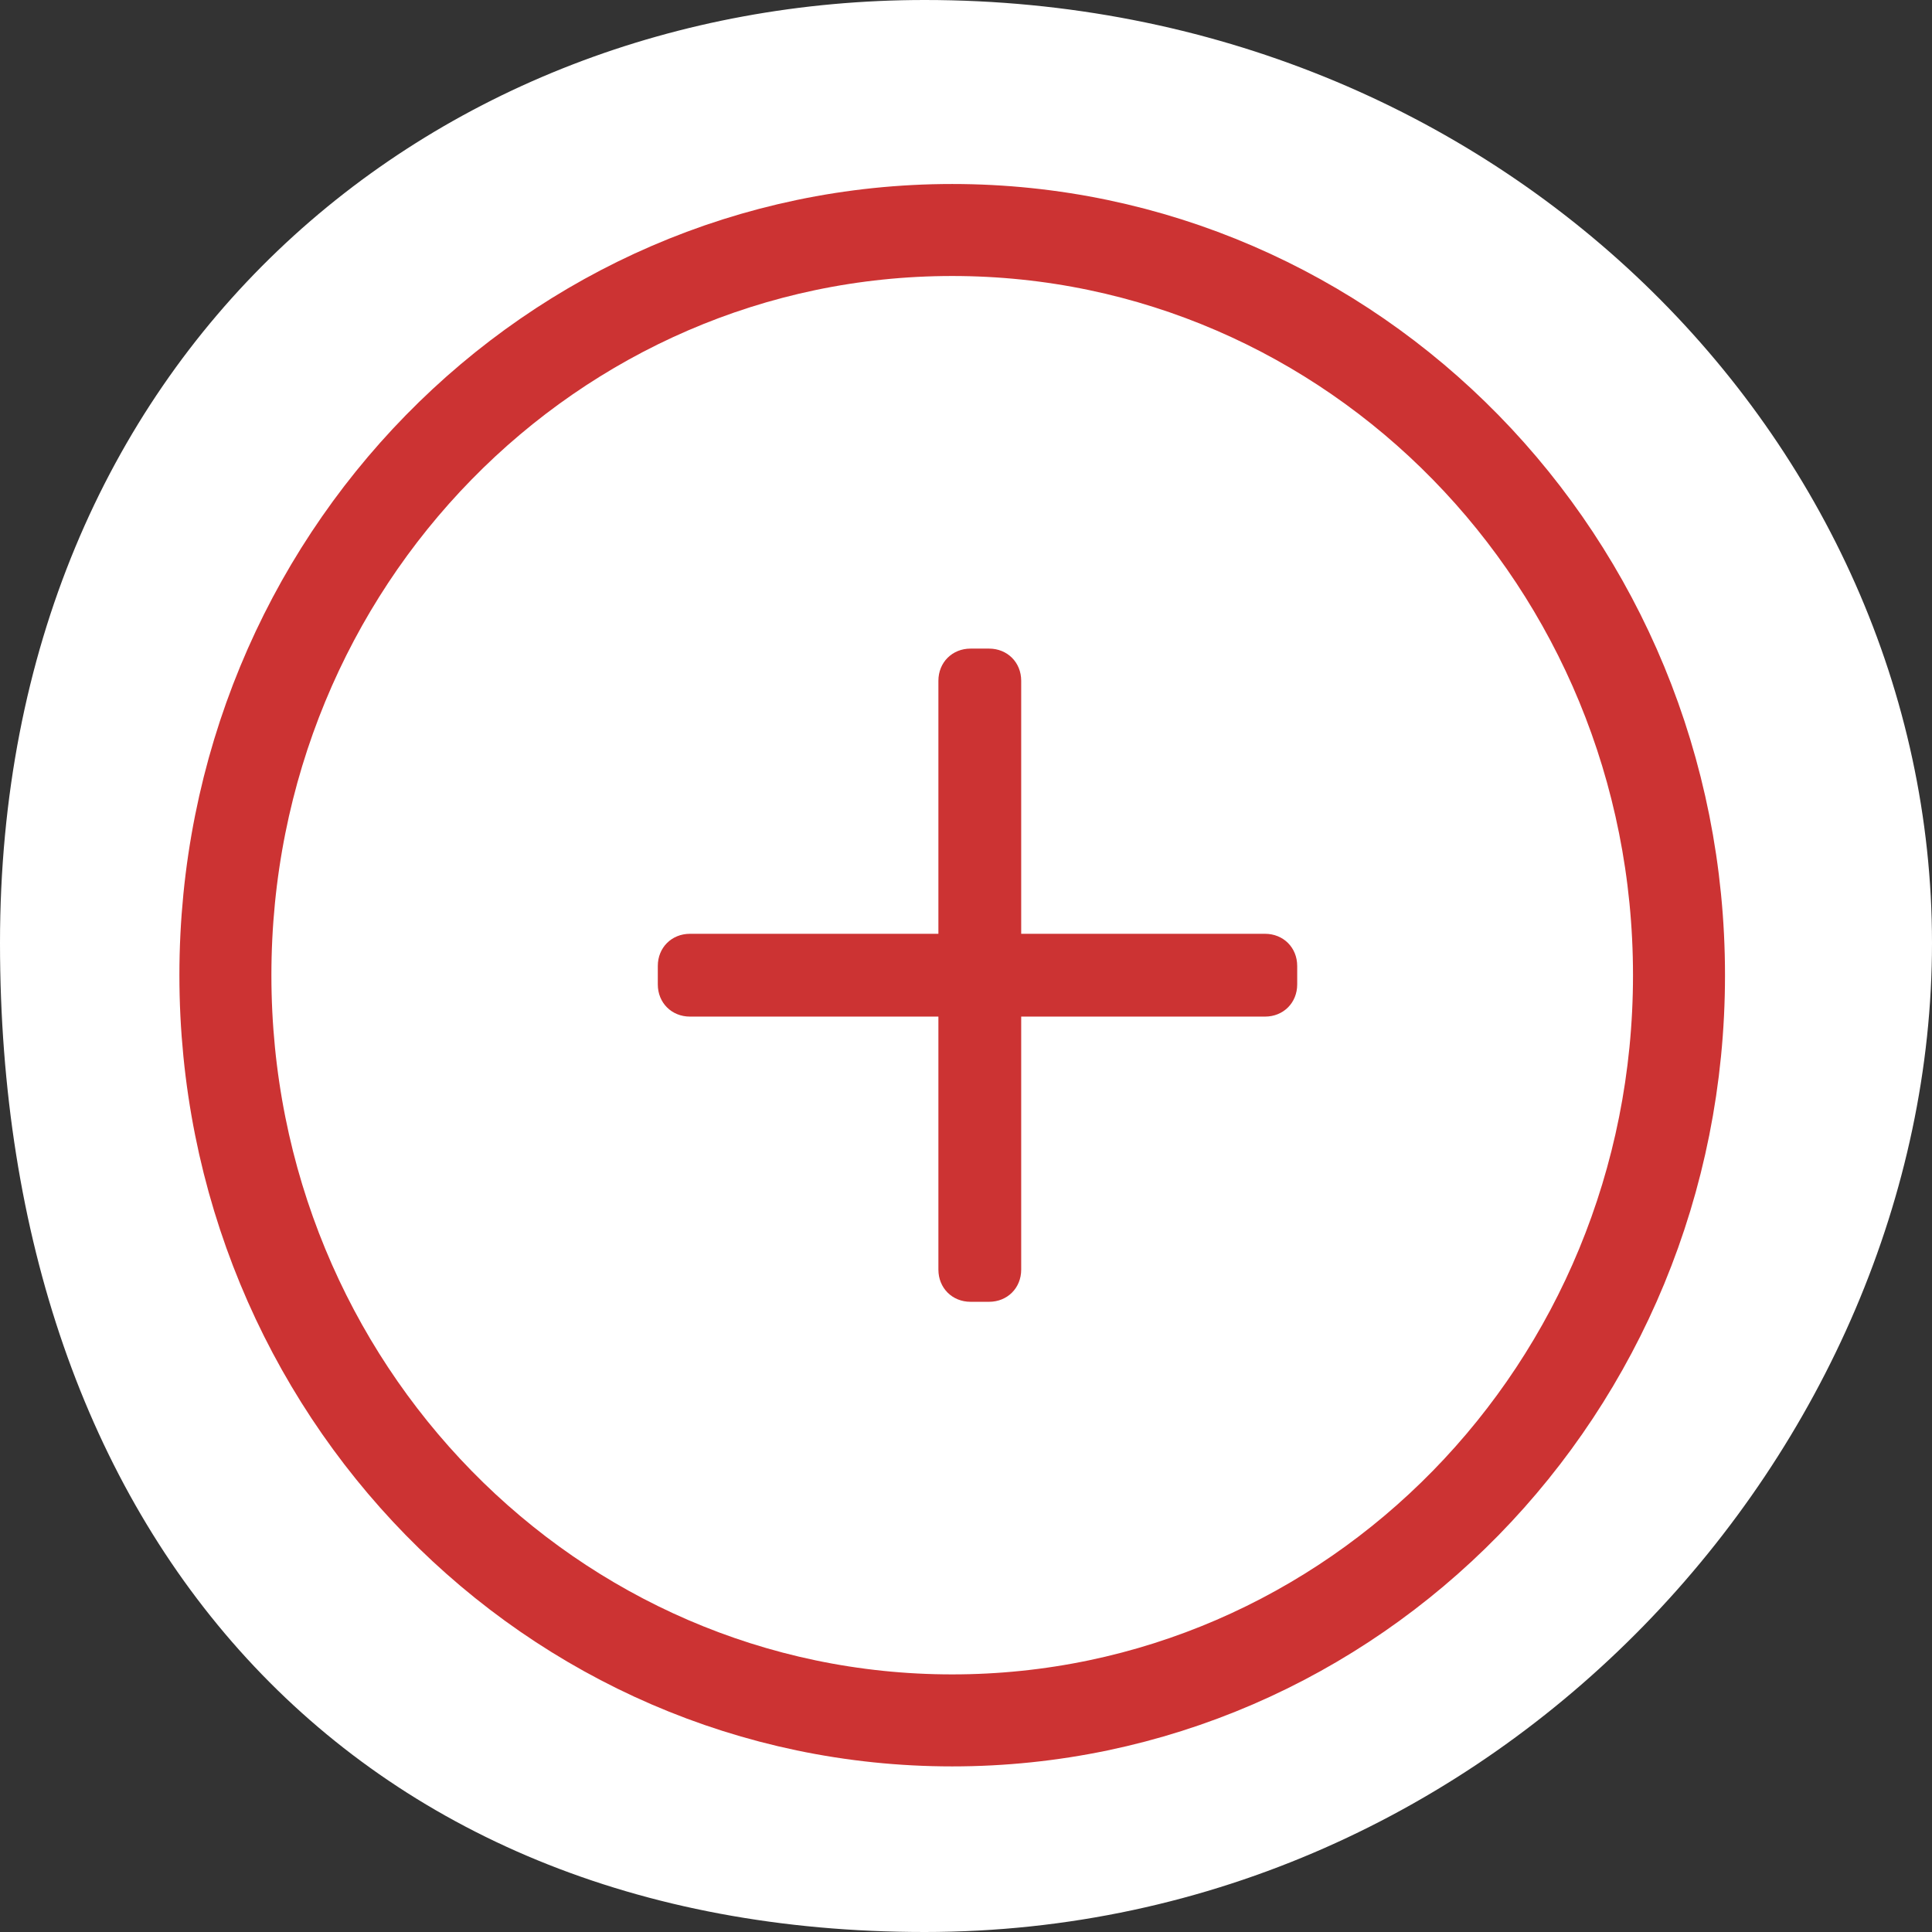 <?xml version="1.0" encoding="UTF-8"?>
<svg id="Layer_1" data-name="Layer 1" xmlns="http://www.w3.org/2000/svg" version="1.1" viewBox="0 0 42 42">
  <rect x="0" y="0" width="42" height="42" fill="#333333" stroke="none"/>
  <defs>
    <style>
      .cls-1 {
        fill: #fff;
      }

      .cls-1, .cls-2 {
        fill-rule: evenodd;
        stroke-width: 0px;
      }

      .cls-3 {
        fill: none;
        stroke: #CC3333;
        stroke-width: 2px;
      }

      .cls-2 {
        fill: #CC3333;
      }
    </style>
  </defs>
  <path class="cls-1" d="M20.1,0c12.5,0,21.9,9.6,21.9,20.5s-9.4,21.5-21.9,21.5S0,33.3,0,20.5,9.4,0,20.1,0Z"/>
  <path class="cls-3" d="M20.7,5c8.7,0,15.8,7.2,15.8,16.2s-7.1,16.2-15.8,16.2-15.8-7.2-15.8-16.2S12,5,20.7,5Z"/>
  <path class="cls-2" d="M21.1,14.1h.4c.4,0,.7.3.7.7v12.8c0,.4-.3.7-.7.7h-.4c-.4,0-.7-.3-.7-.7v-12.8c0-.4.3-.7.7-.7Z"/>
  <path class="cls-2" d="M14.3,21.4v-.4c0-.4.3-.7.7-.7h12.5c.4,0,.7.3.7.7v.4c0,.4-.3.7-.7.7h-12.5c-.4,0-.7-.3-.7-.7Z"/>
</svg>